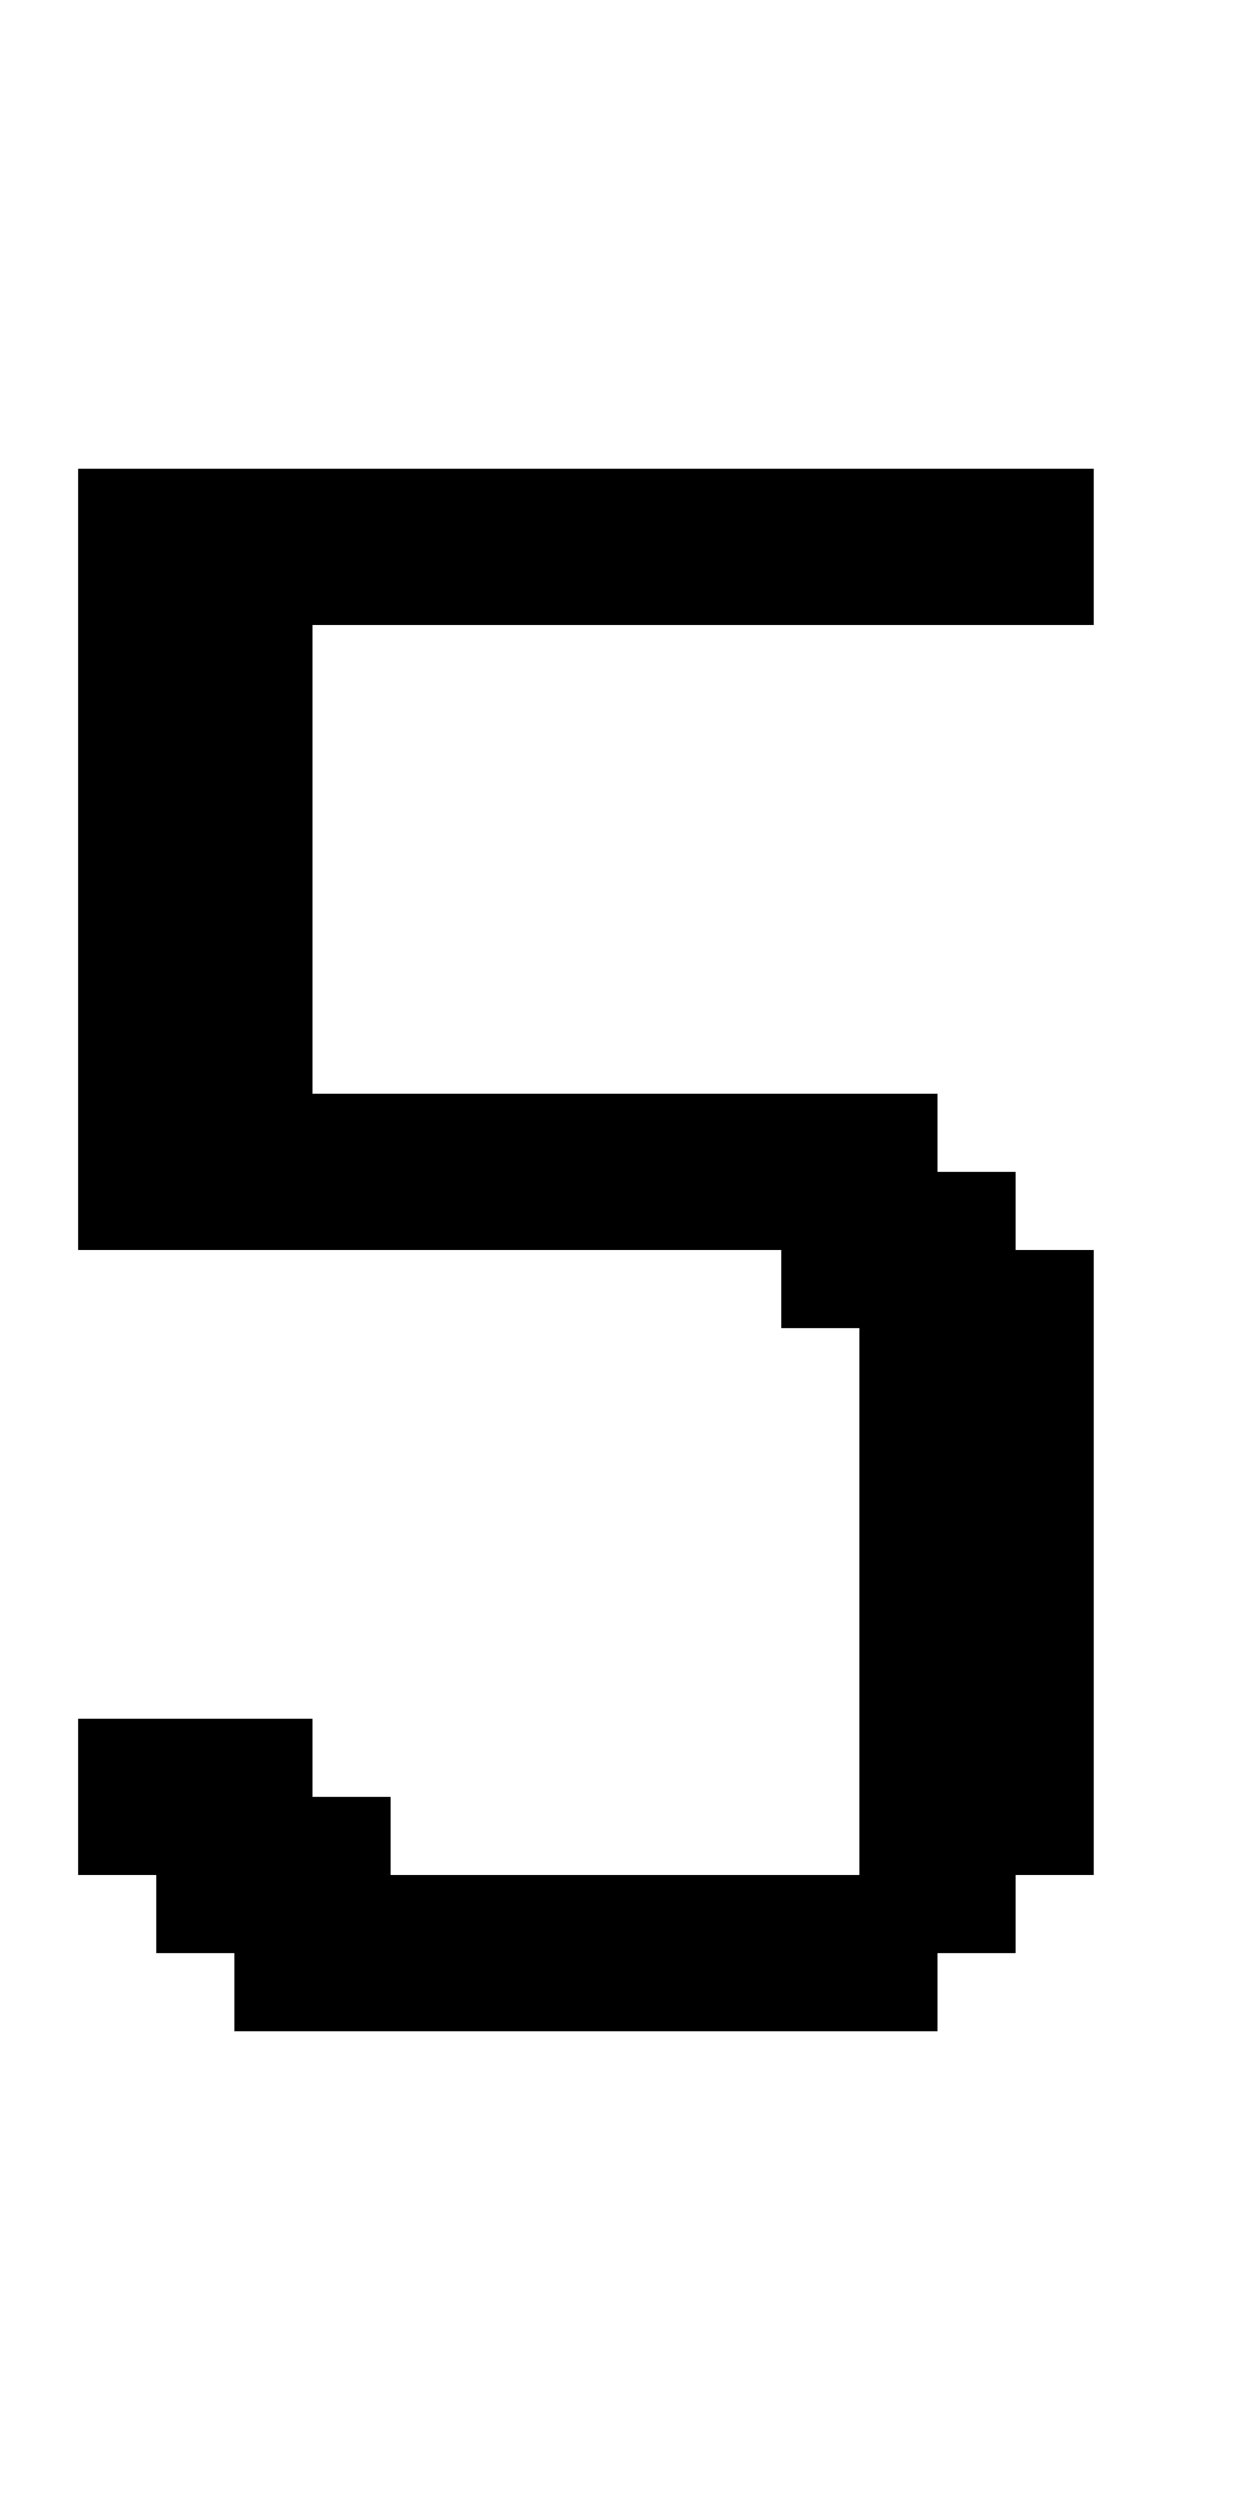 <?xml version="1.0" standalone="no"?>
<!DOCTYPE svg PUBLIC "-//W3C//DTD SVG 20010904//EN"
 "http://www.w3.org/TR/2001/REC-SVG-20010904/DTD/svg10.dtd">
<svg version="1.0" xmlns="http://www.w3.org/2000/svg"
 width="64pt" height="128pt" viewBox="0 0 64 128"
 preserveAspectRatio="xMidYMid meet">
<g transform="translate(0,128) scale(1,-1)"
fill="#000000" stroke="none">
<path d="M4 84 l0 -20 18 0 18 0 0 -2 0 -2 2 0 2 0 0 -14 0 -14 -12 0 -12 0 0
2 0 2 -2 0 -2 0 0 2 0 2 -6 0 -6 0 0 -4 0 -4 2 0 2 0 0 -2 0 -2 2 0 2 0 0 -2
0 -2 18 0 18 0 0 2 0 2 2 0 2 0 0 2 0 2 2 0 2 0 0 16 0 16 -2 0 -2 0 0 2 0 2
-2 0 -2 0 0 2 0 2 -16 0 -16 0 0 12 0 12 20 0 20 0 0 4 0 4 -26 0 -26 0 0 -20z"/>
</g>
</svg>
